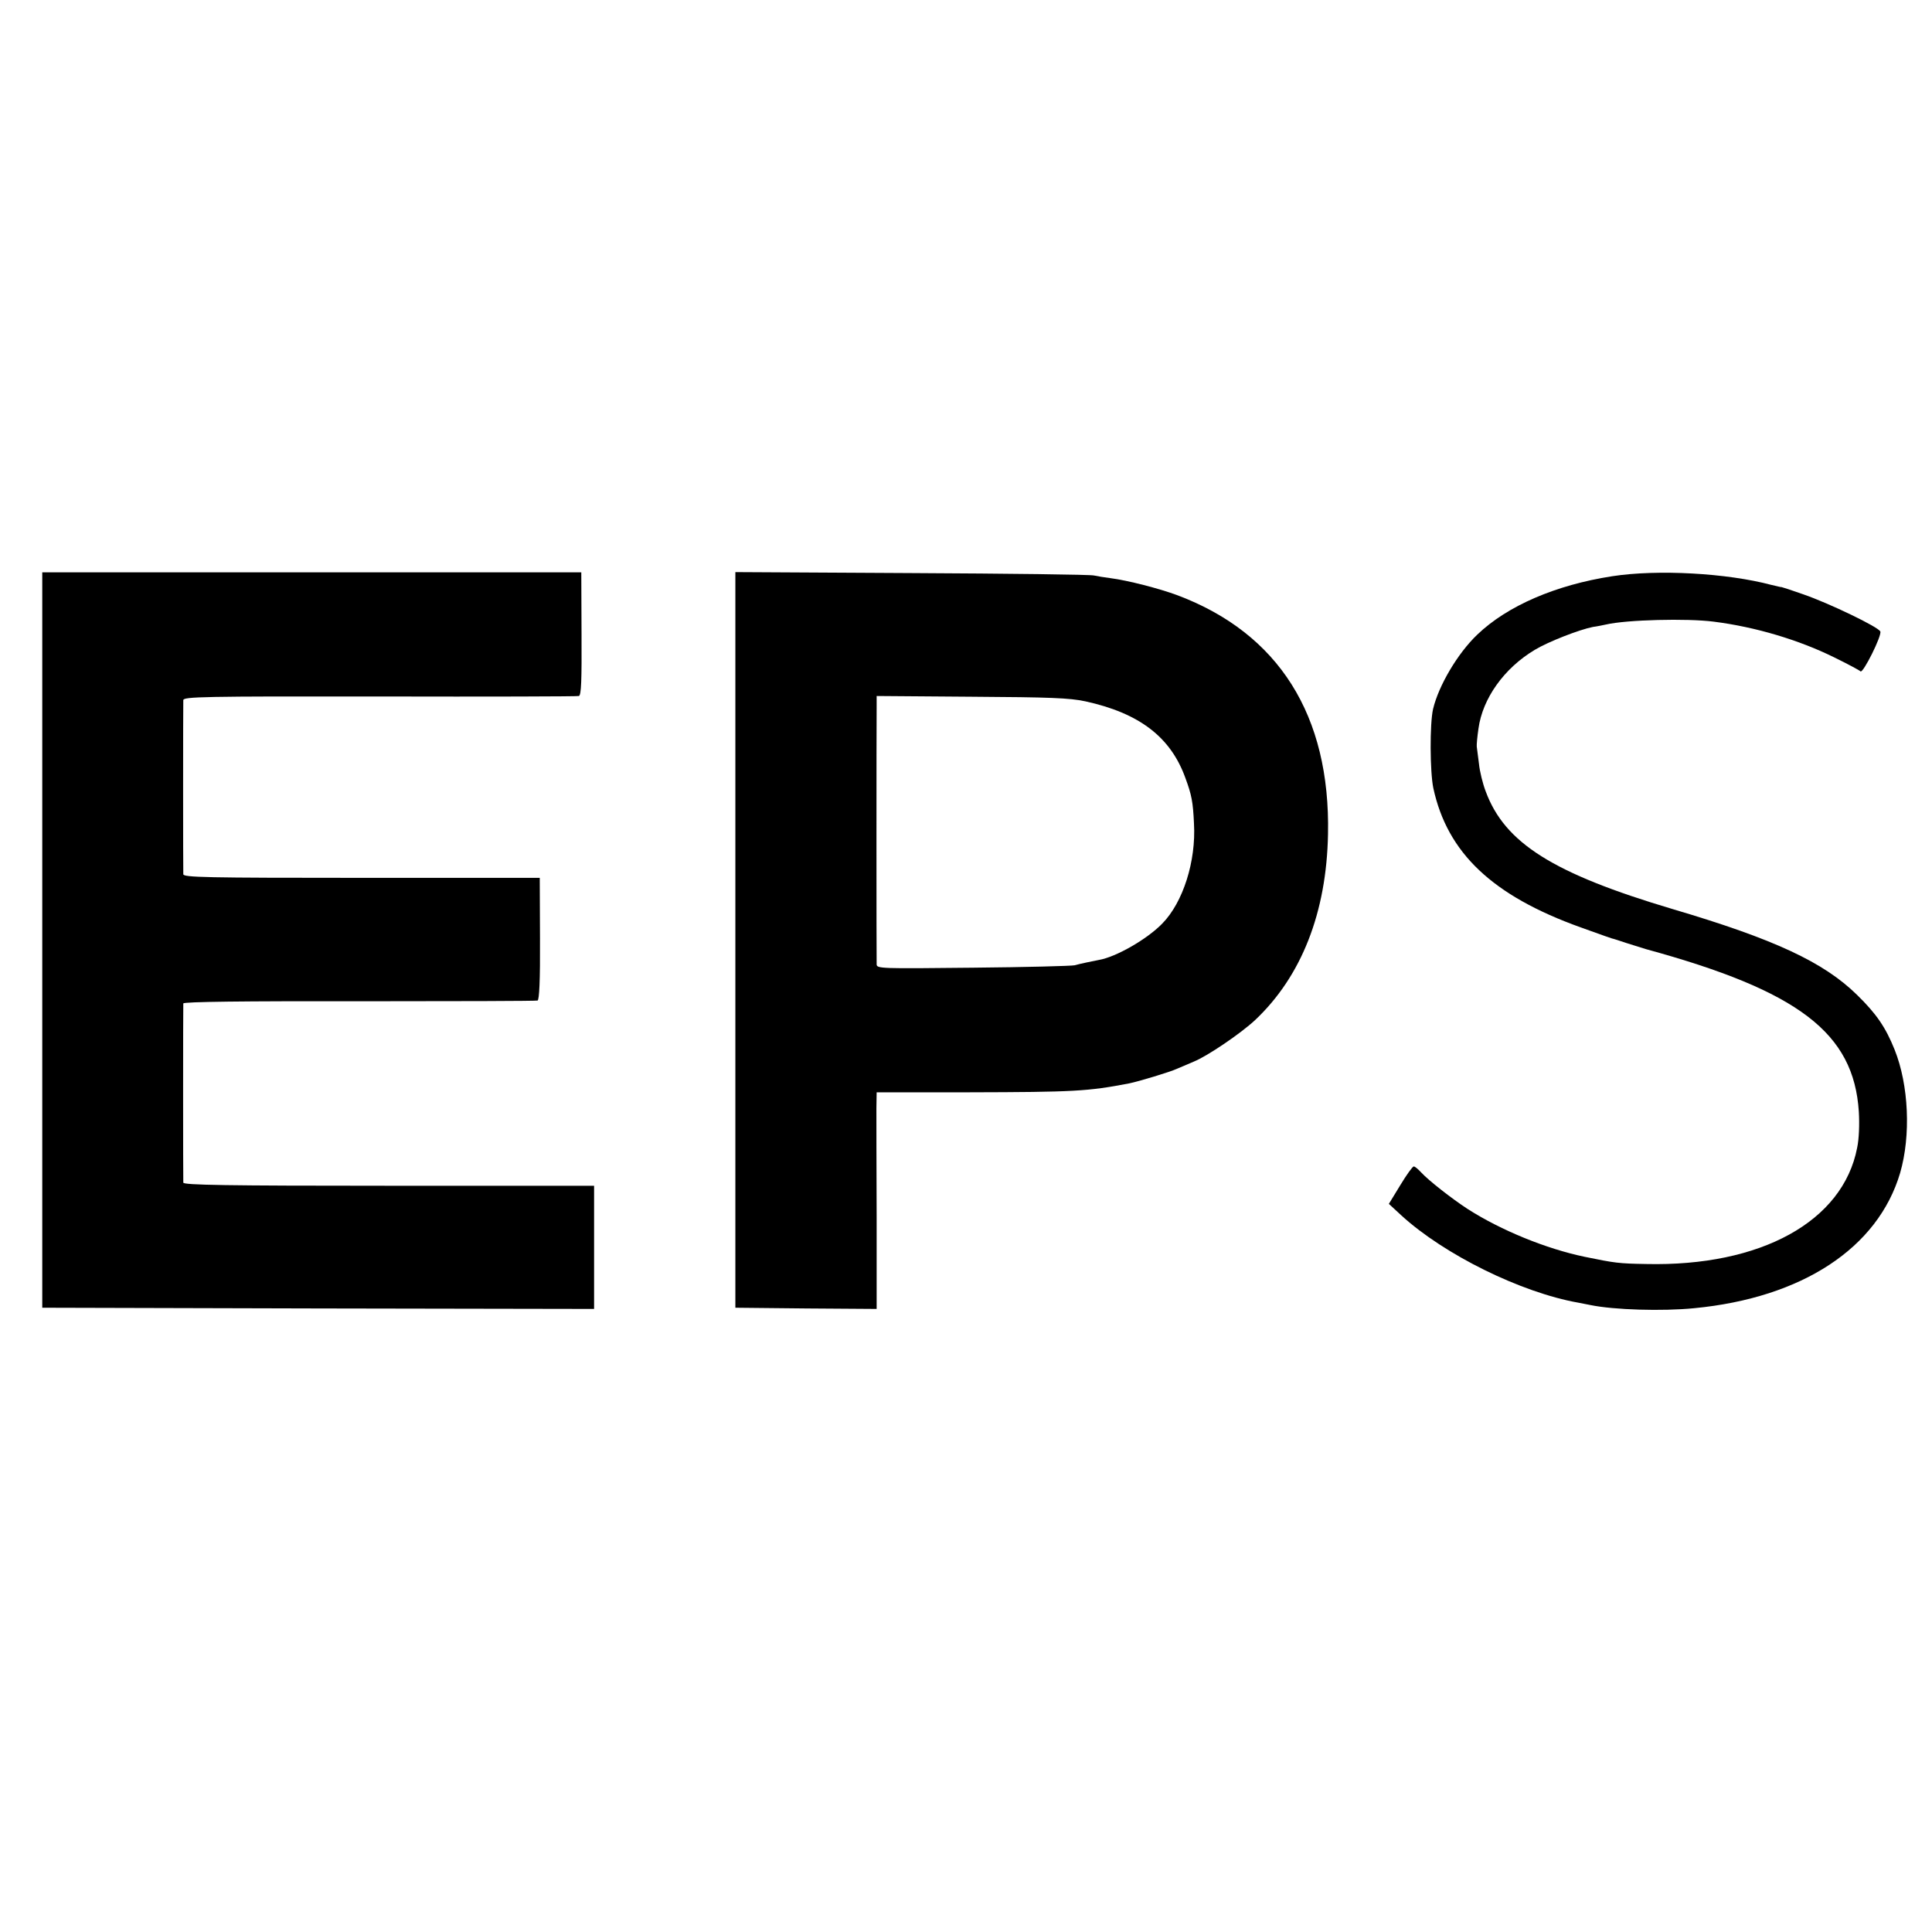 <?xml version="1.0" standalone="no"?>
<!DOCTYPE svg PUBLIC "-//W3C//DTD SVG 20010904//EN"
 "http://www.w3.org/TR/2001/REC-SVG-20010904/DTD/svg10.dtd">
<svg version="1.0" xmlns="http://www.w3.org/2000/svg"
 width="800pt" height="800pt" viewBox="0 0 800 800"
 preserveAspectRatio="xMidYMid meet">
<g transform="translate(0,800) scale(0.1,-0.1)"
fill="#000000" stroke="none">
<path d="M175 4108 l0 -1523 1143 -3 1142 -2 0 255 0 255 -850 0 c-673 0 -850
3 -851 13 -1 16 -1 729 0 742 1 7 250 10 729 9 400 0 732 1 738 3 7 3 11 82
10 256 l-1 252 -737 0 c-649 0 -738 2 -739 15 -1 17 -1 697 0 721 1 14 79 16
814 15 446 -1 818 0 824 2 10 3 12 65 11 258 l-1 254 -1116 0 -1116 0 0 -1522z"/>
<path d="M3045 4108 l0 -1523 293 -3 292 -2 0 382 c-1 211 -1 413 -1 449 l1
66 383 0 c435 1 491 4 663 37 39 8 169 47 199 61 17 7 47 20 68 29 57 23 195
117 254 172 192 181 296 445 302 770 10 492 -204 831 -623 989 -75 28 -207 62
-278 71 -24 3 -54 8 -68 11 -14 4 -354 8 -755 10 l-730 4 0 -1523z m1449 988
c224 -49 354 -148 415 -319 25 -68 31 -97 35 -187 9 -156 -45 -326 -131 -414
-63 -65 -192 -139 -263 -151 -21 -4 -80 -16 -100 -22 -14 -3 -204 -8 -422 -10
-381 -4 -398 -4 -398 14 -1 20 -1 1002 0 1069 l0 42 393 -3 c326 -2 405 -5
471 -19z"/>
<path d="M6676 5614 c-233 -36 -434 -122 -559 -242 -81 -77 -160 -211 -183
-308 -14 -61 -13 -259 1 -327 58 -269 245 -446 610 -577 109 -39 117 -42 130
-46 6 -1 33 -10 60 -19 28 -9 64 -20 80 -25 633 -173 861 -347 882 -673 3 -51
1 -113 -7 -150 -59 -305 -399 -492 -874 -481 -114 2 -128 4 -255 30 -158 33
-345 109 -484 198 -66 43 -163 119 -193 152 -12 13 -25 24 -30 24 -5 0 -30
-35 -56 -78 l-47 -77 52 -48 c177 -162 495 -319 732 -361 17 -3 39 -8 51 -10
97 -20 298 -26 429 -13 447 43 761 249 853 560 45 155 36 364 -23 511 -37 92
-75 148 -156 227 -138 135 -341 230 -764 355 -494 147 -694 273 -773 487 -12
31 -25 83 -28 115 -4 31 -8 63 -9 70 -1 8 2 41 7 75 17 125 106 250 233 326
56 34 185 84 241 95 16 2 40 7 54 10 86 20 336 26 445 12 175 -22 354 -76 500
-148 55 -27 104 -53 109 -58 10 -10 89 148 82 165 -6 18 -214 118 -319 154
-48 17 -88 30 -90 30 -1 -1 -20 4 -42 9 -184 49 -471 65 -659 36z"/>
</g>
</svg>
